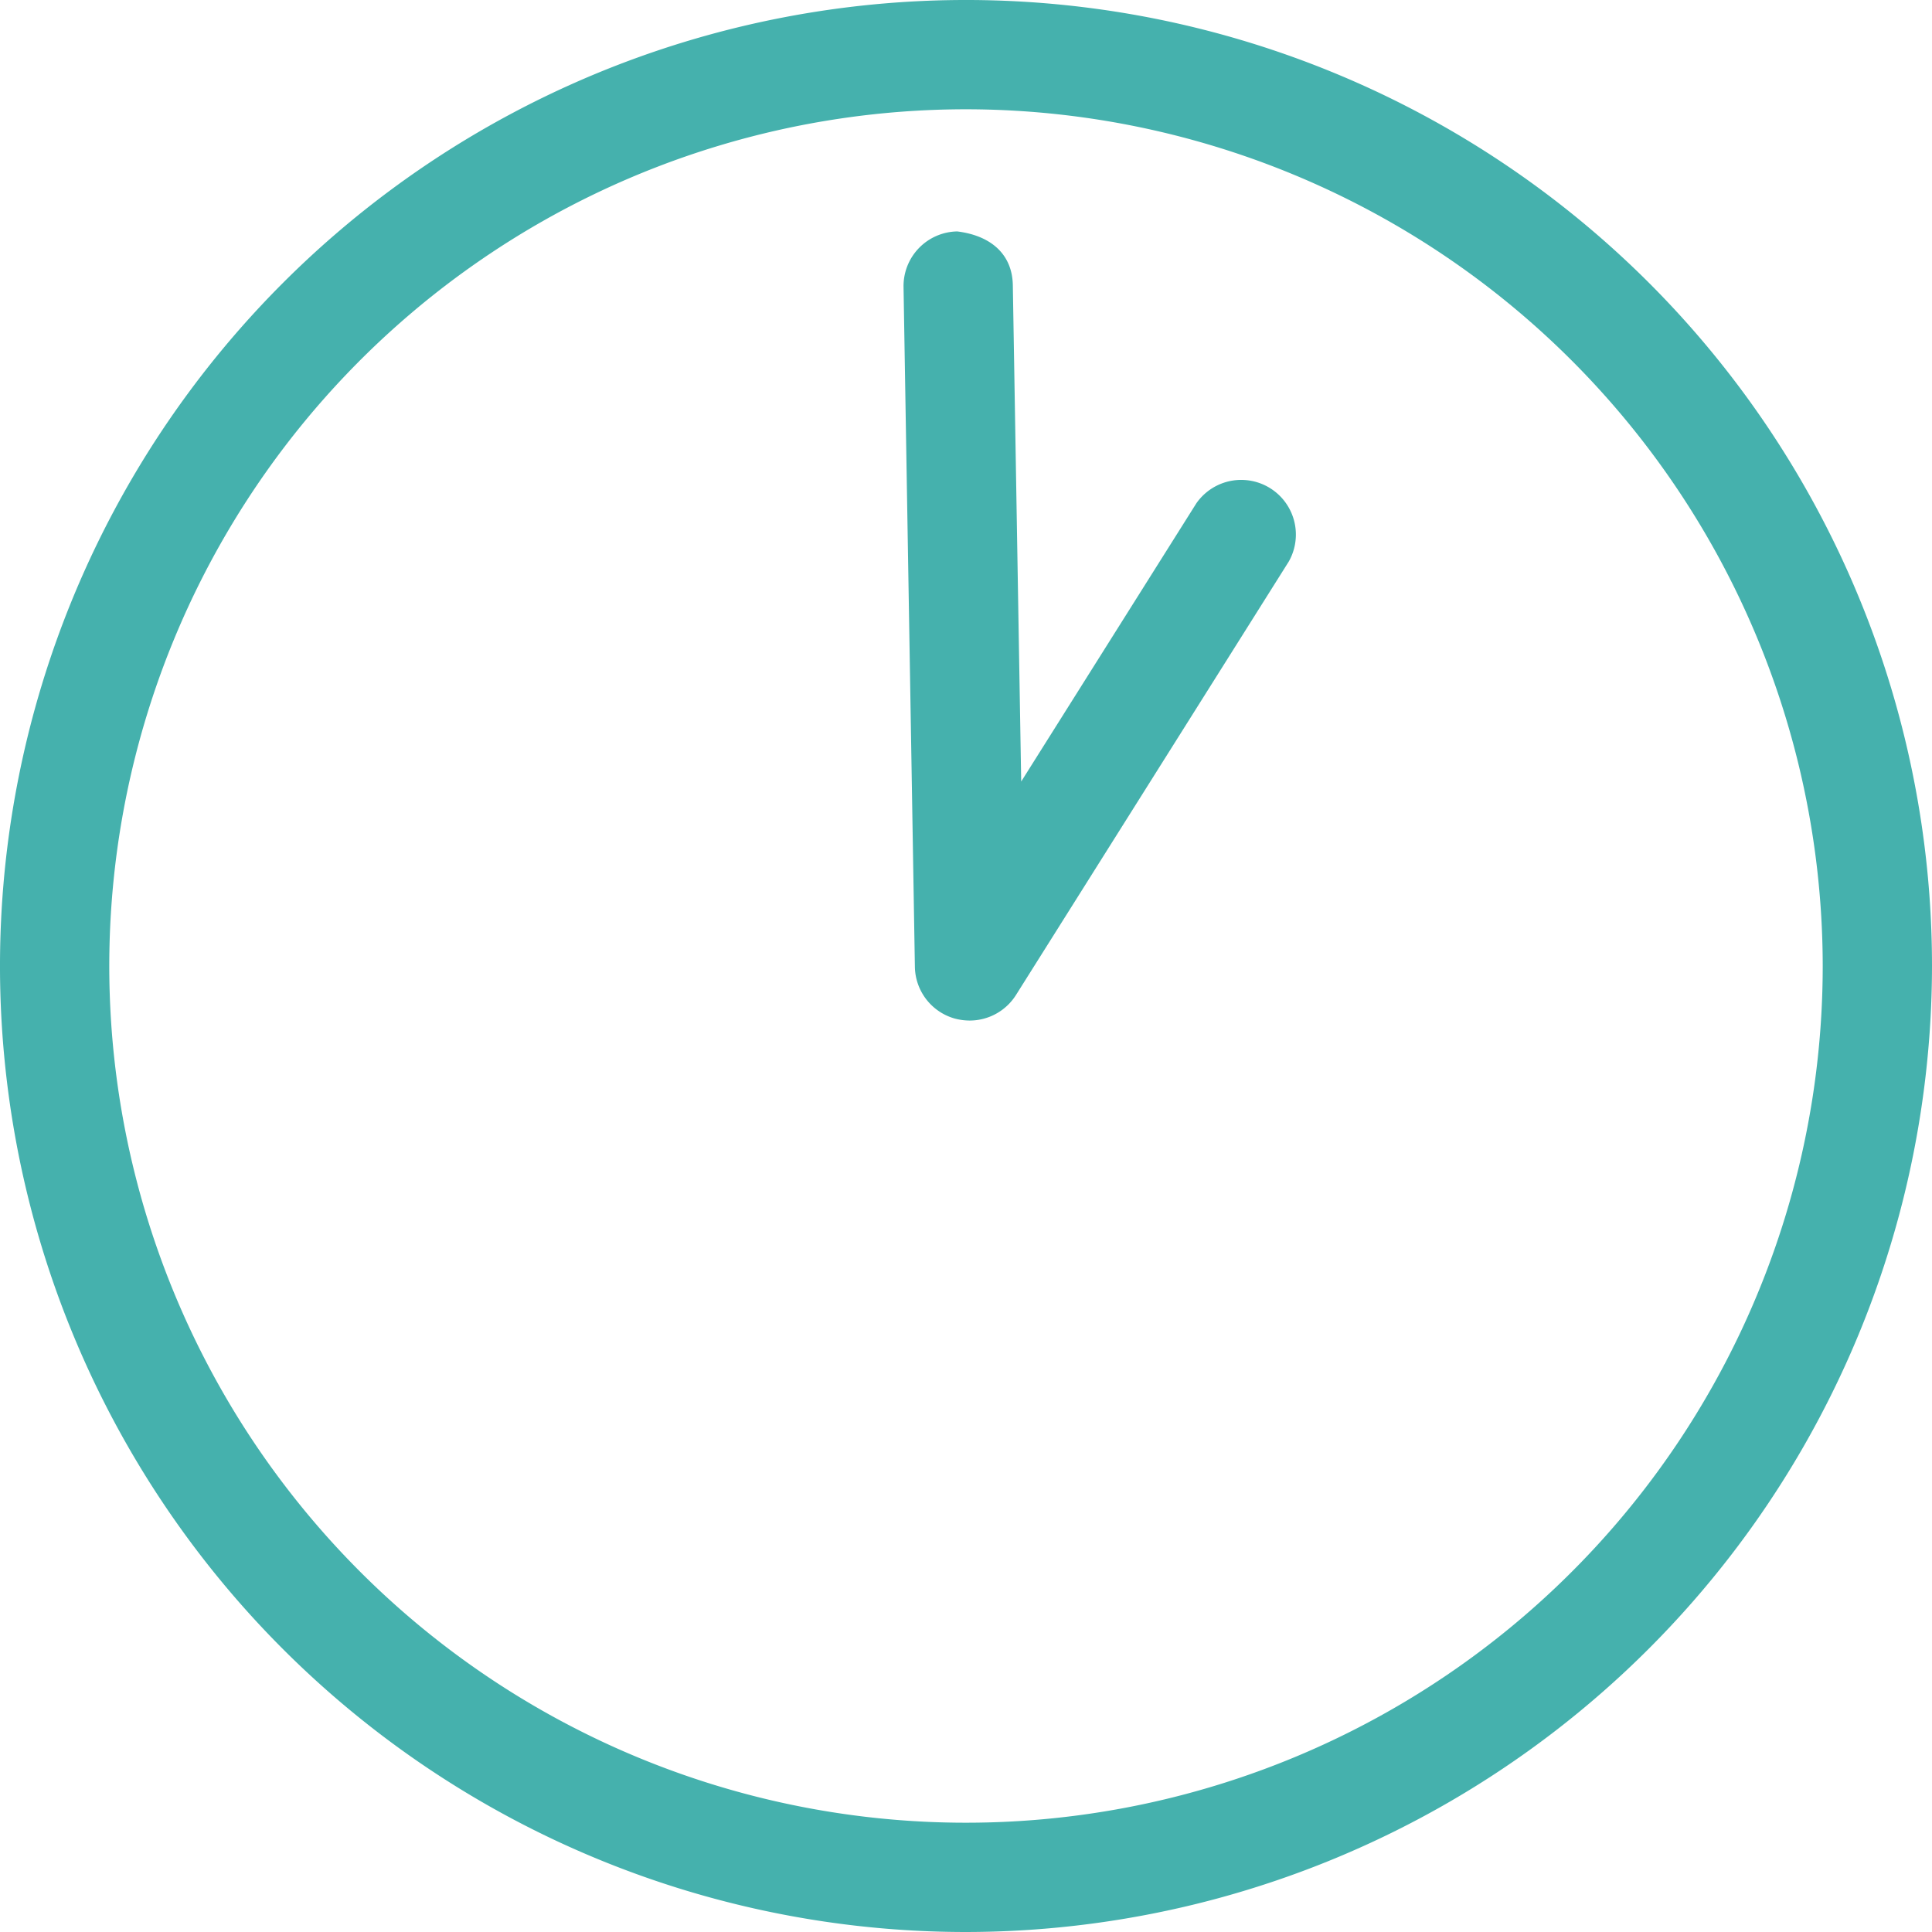 <svg xmlns="http://www.w3.org/2000/svg" xmlns:xlink="http://www.w3.org/1999/xlink" width="29.294" height="29.294" viewBox="0 0 29.294 29.294">
  <defs>
    <clipPath id="clip-path">
      <rect id="長方形_13884" data-name="長方形 13884" width="29.294" height="29.294" transform="translate(0 0)" fill="none"/>
    </clipPath>
  </defs>
  <g id="time06.svg" transform="translate(0 0)">
    <g id="グループ_110" data-name="グループ 110" clip-path="url(#clip-path)">
      <path id="パス_1551" data-name="パス 1551" d="M14.647,29.294A14.647,14.647,0,1,1,29.294,14.646,14.663,14.663,0,0,1,14.647,29.294m0-27.637a12.99,12.99,0,1,0,12.99,12.989A13,13,0,0,0,14.647,1.657" fill="#45b1ad"/>
      <path id="パス_1552" data-name="パス 1552" d="M14.7,15.474a.9.9,0,0,1-.223-.03.829.829,0,0,1-.605-.783L13.7,4.353a.829.829,0,0,1,.814-.844c.525.065.835.358.843.814l.127,7.527L18.14,7.631a.829.829,0,0,1,1.4.885l-4.136,6.572a.83.83,0,0,1-.7.386" fill="#45b1ad"/>
    </g>
  </g>
</svg>
